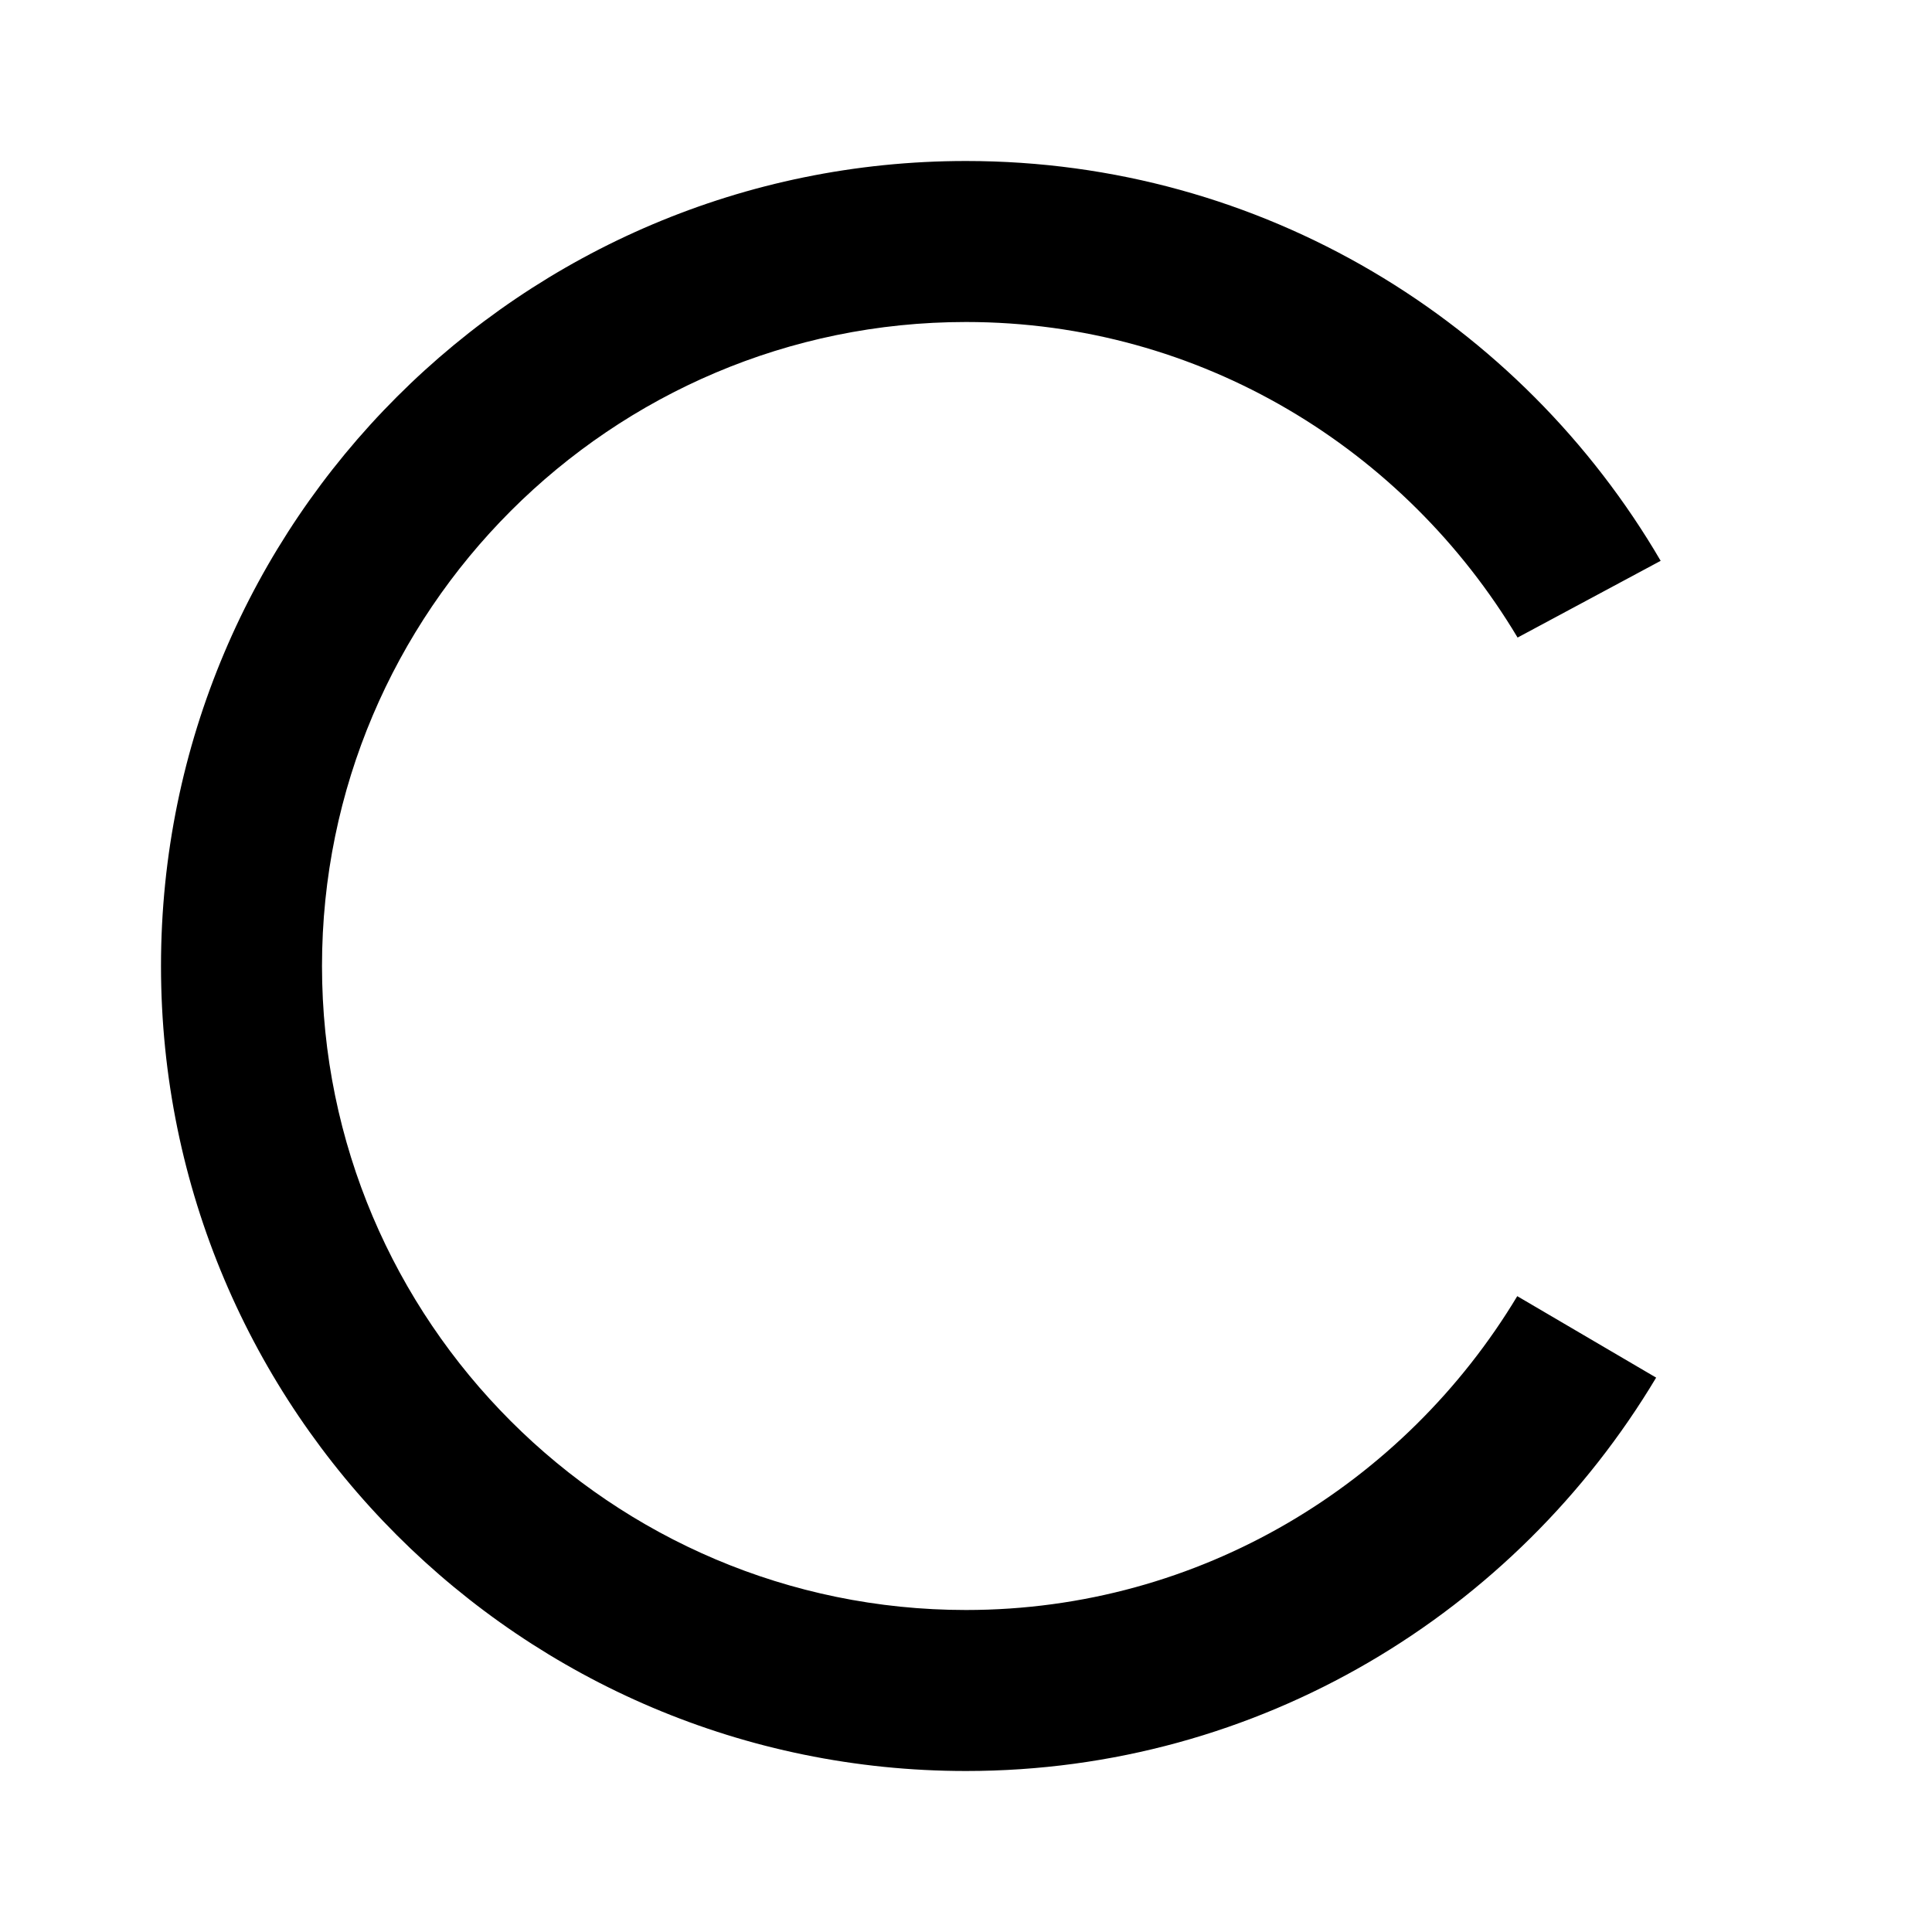 <?xml version="1.0" encoding="utf-8"?>
<!-- Generator: Adobe Illustrator 15.0.0, SVG Export Plug-In . SVG Version: 6.00 Build 0)  -->
<!DOCTYPE svg PUBLIC "-//W3C//DTD SVG 1.1//EN" "http://www.w3.org/Graphics/SVG/1.1/DTD/svg11.dtd">
<svg version="1.1" id="Layer_1" xmlns="http://www.w3.org/2000/svg" xmlns:xlink="http://www.w3.org/1999/xlink" x="0px" y="0px"
	 width="18px" height="18px" viewBox="0 0 18 18" enable-background="new 0 0 18 18" xml:space="preserve">
<g>
	<path stroke-width="0" d="M14.136,12.076C13.086,13.822,11.182,15,9,15c-3.308,0-6-2.691-6-6c0-3.308,2.692-6,6-6c2.188,0,4.091,1.187,5.139,2.94
		l1.333-0.715C14.172,2.999,11.763,1.5,9,1.5C4.86,1.5,1.5,4.86,1.5,9c0,4.141,3.36,7.5,7.5,7.5c2.736,0,5.12-1.475,6.43-3.665
		L14.136,12.076z"/>
</g>
</svg>
